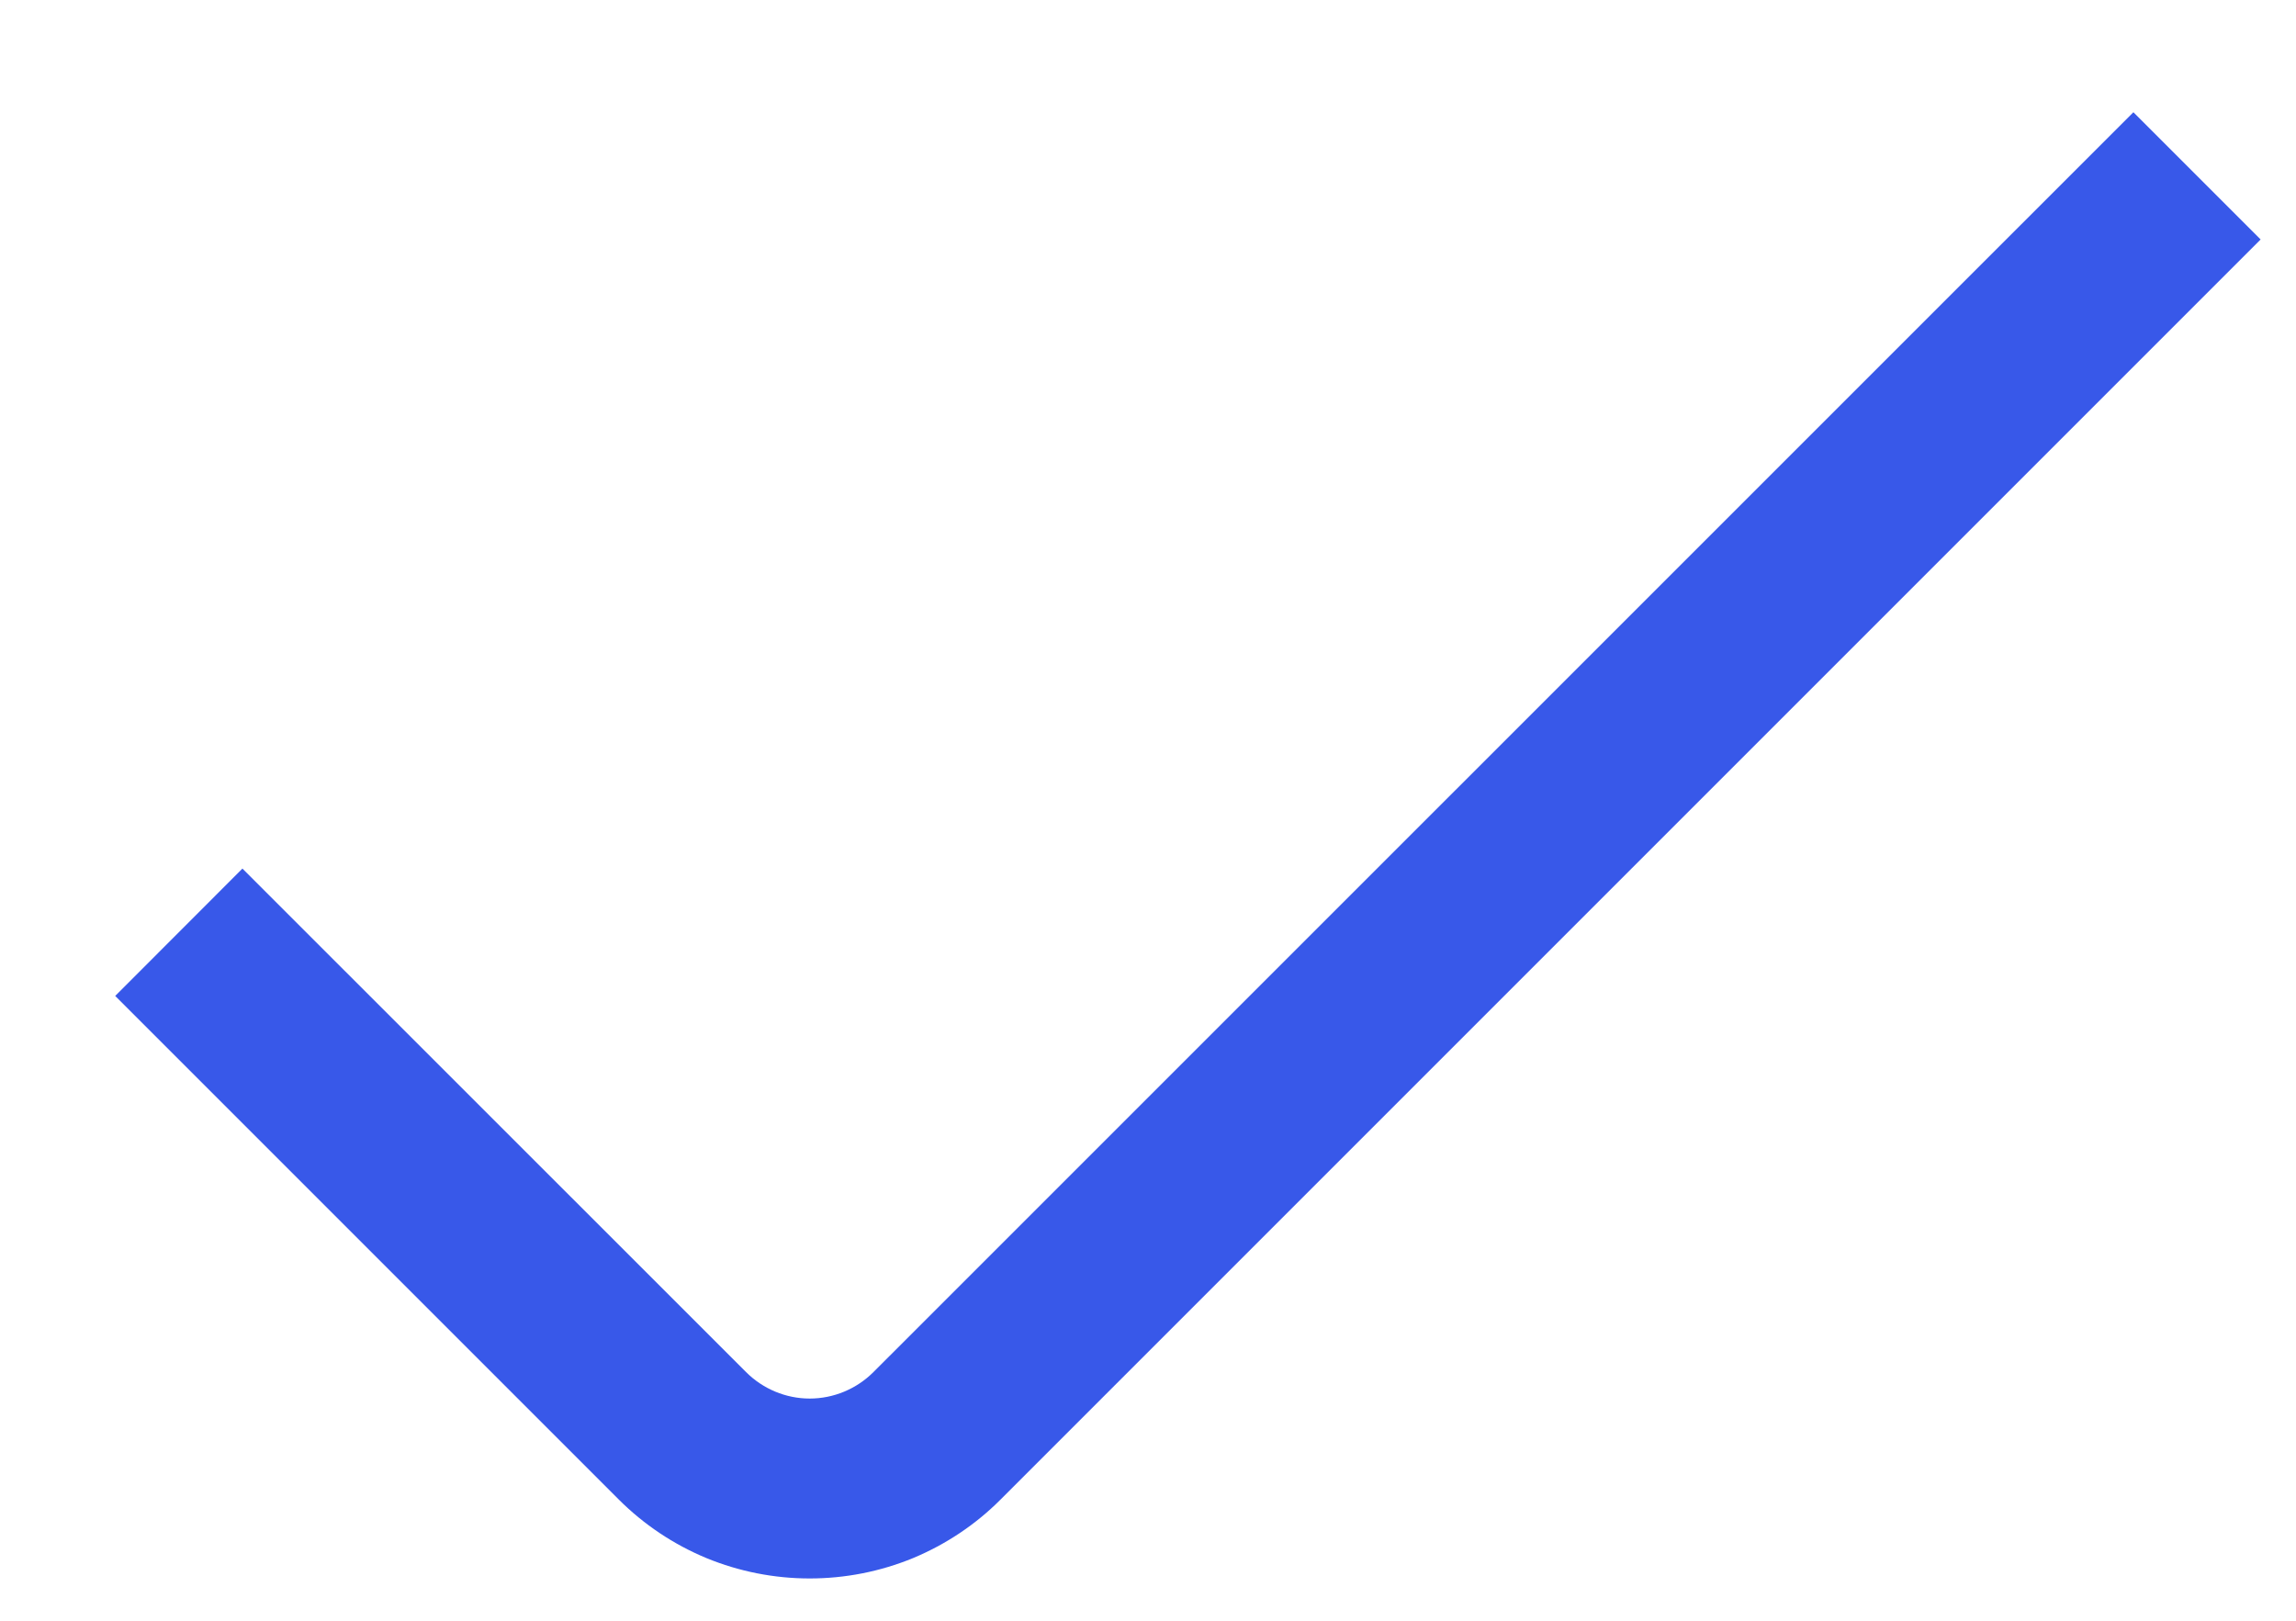 <svg xmlns="http://www.w3.org/2000/svg" width="17" height="12" viewBox="0 0 17 12" fill="none">
  <path d="M5.995 11.687C5.733 11.687 5.473 11.636 5.23 11.536C4.987 11.435 4.767 11.288 4.581 11.102L0.853 7.374L1.795 6.431L5.524 10.159C5.649 10.284 5.819 10.355 5.995 10.355C6.172 10.355 6.342 10.284 6.467 10.159L15.796 0.831L16.738 1.773L7.409 11.102C7.224 11.288 7.003 11.435 6.761 11.536C6.518 11.636 6.258 11.687 5.995 11.687Z" fill="#3858e9"/>
</svg>